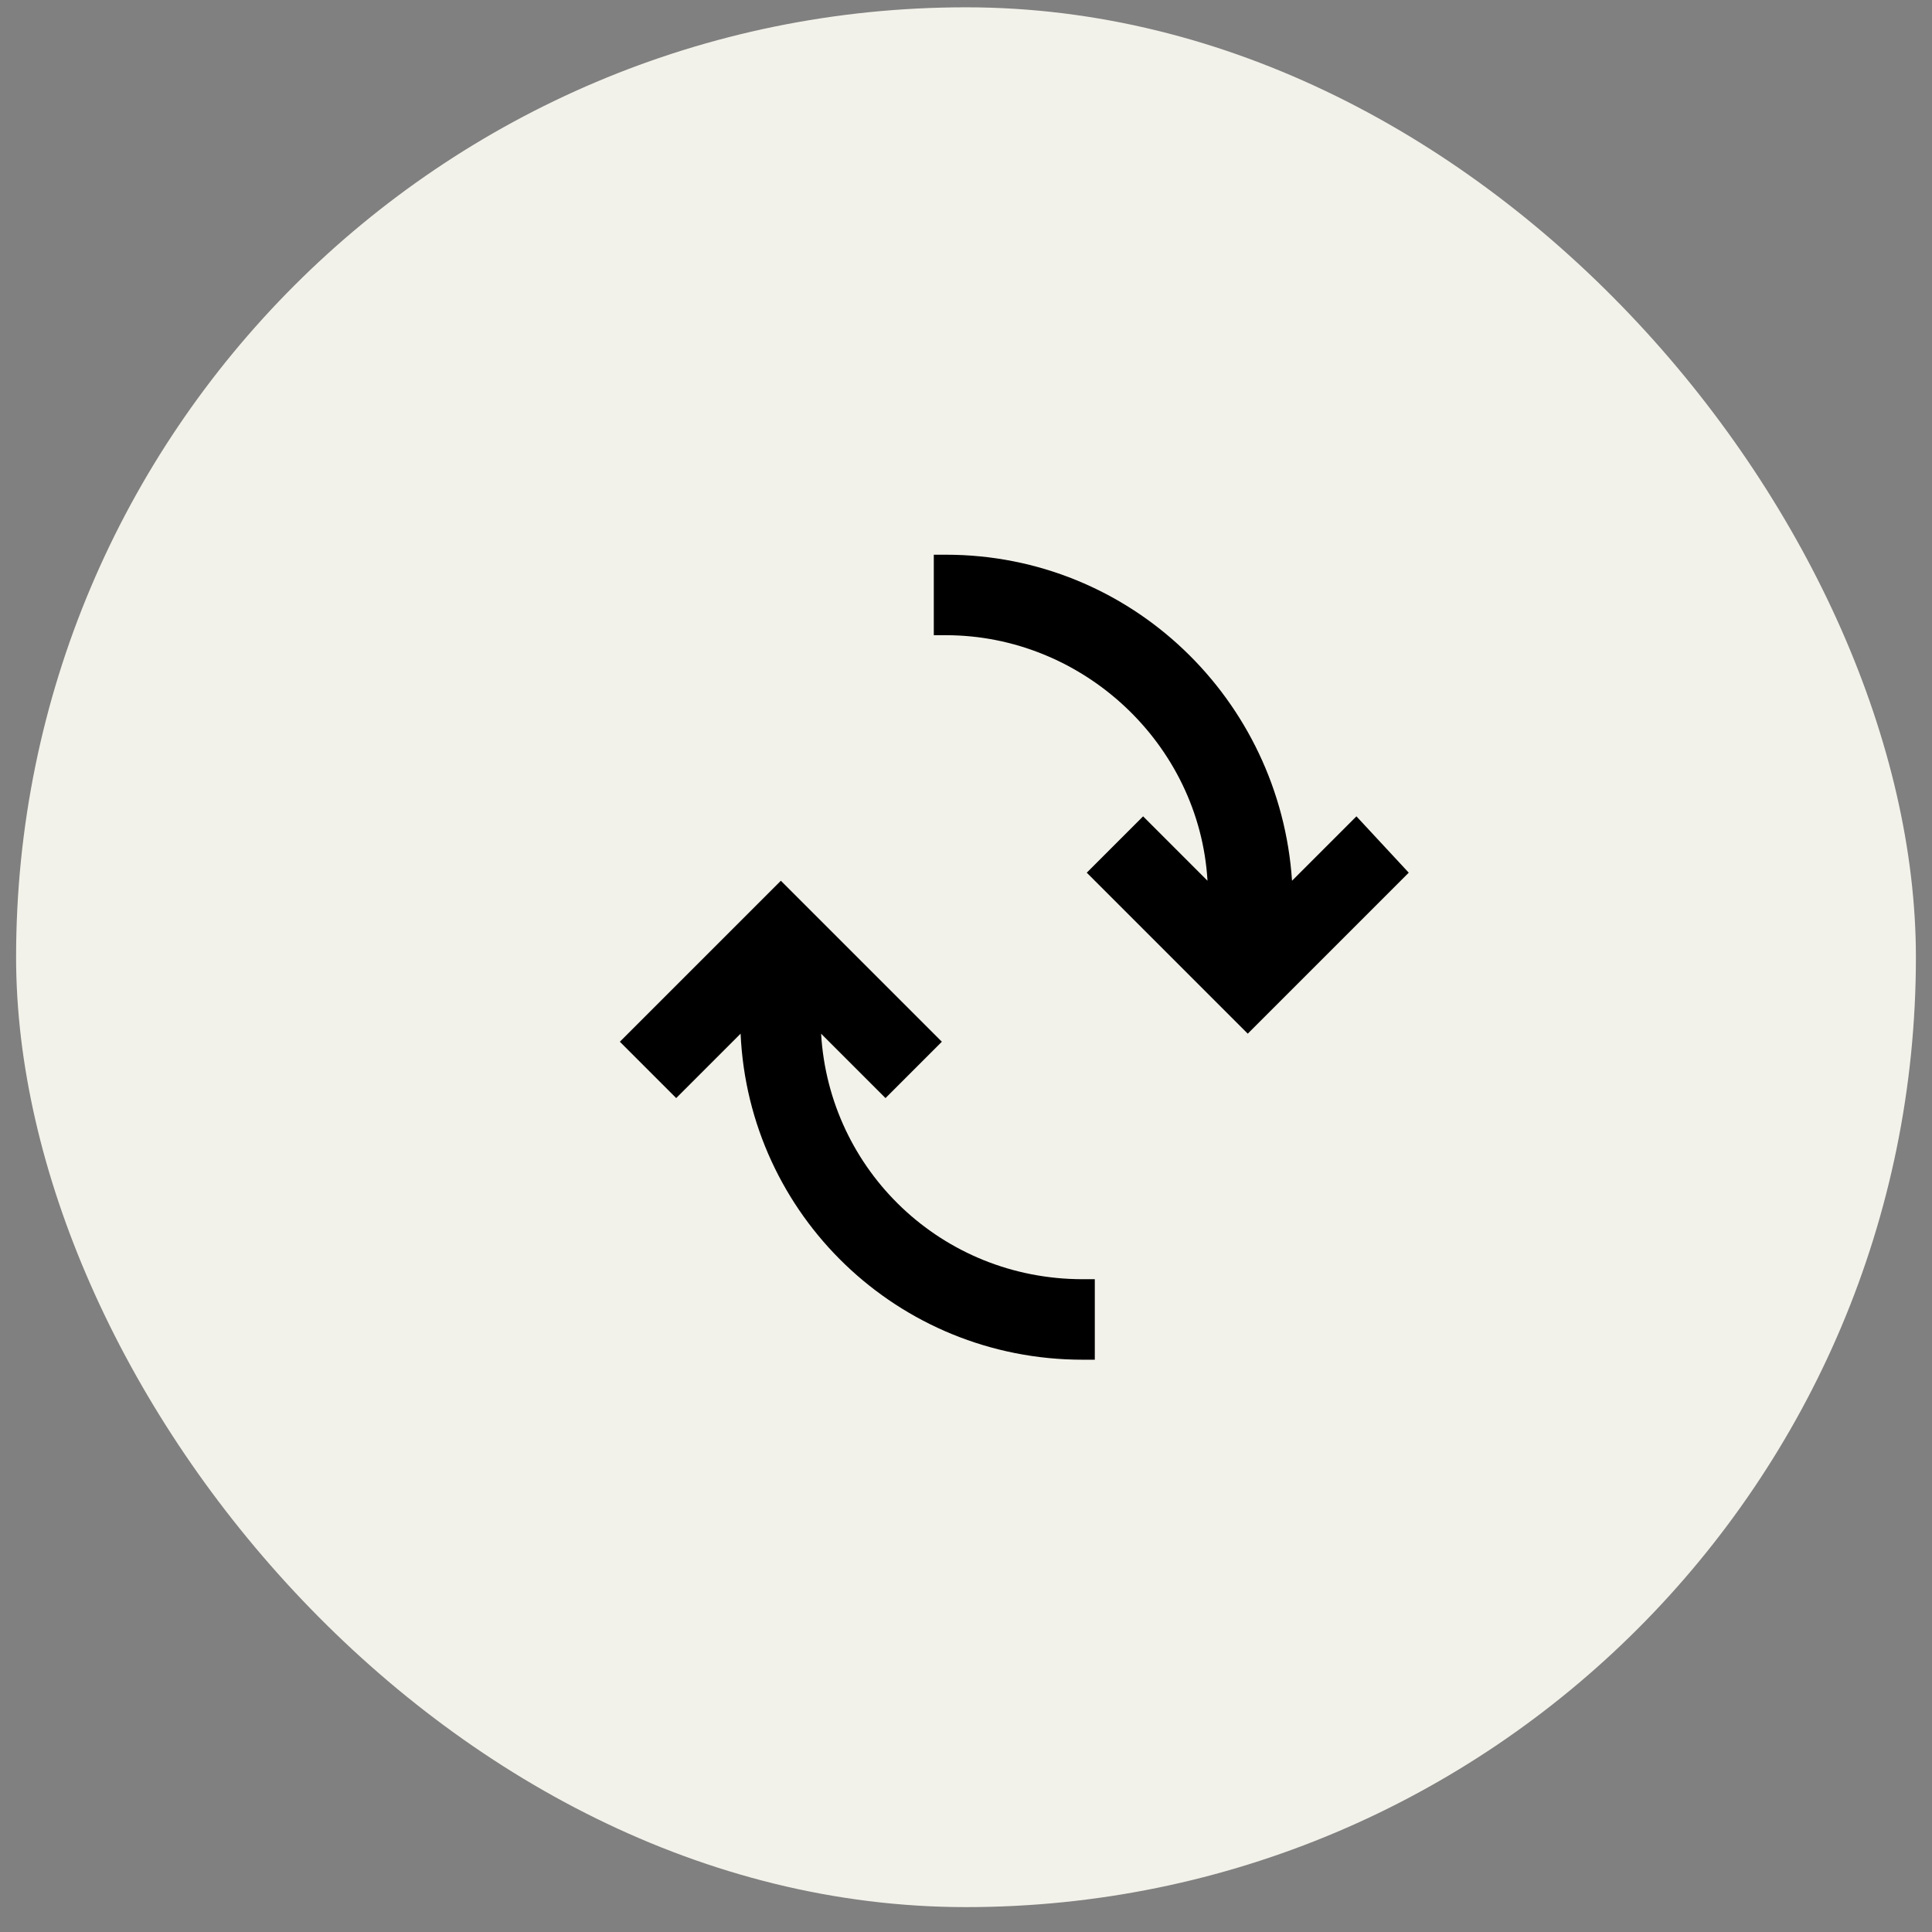 <svg width="60" height="60" viewBox="0 0 60 60" fill="none" xmlns="http://www.w3.org/2000/svg">
<rect x="0" y="0" width="60" height="60" fill="#808080" stroke="none"/>
<rect x="0.5" y="0.227" width="59" height="59" rx="29.5" fill="#F3F2EA"/>
<g clip-path="url(#clip0_128_1249)">
<path d="M42.125 25.352L40.125 27.352C39.75 21.727 35.125 17.227 29.375 17.227H29V19.727H29.375C33.625 19.727 37.25 23.102 37.5 27.352L35.5 25.352L33.75 27.102L38.75 32.102L43.75 27.102L42.125 25.352Z" fill="black"/>
<path d="M25.5 32.102L27.5 34.102L29.25 32.352L24.25 27.352L19.25 32.352L21 34.102L23 32.102C23.25 37.727 27.875 42.227 33.625 42.227H34V39.727H33.625C29.25 39.727 25.75 36.352 25.5 32.102Z" fill="black"/>
</g>
<defs>
<clipPath id="clip0_128_1249">
<rect width="25" height="25" fill="white" transform="translate(19 17.227)"/>
</clipPath>
</defs>
</svg>